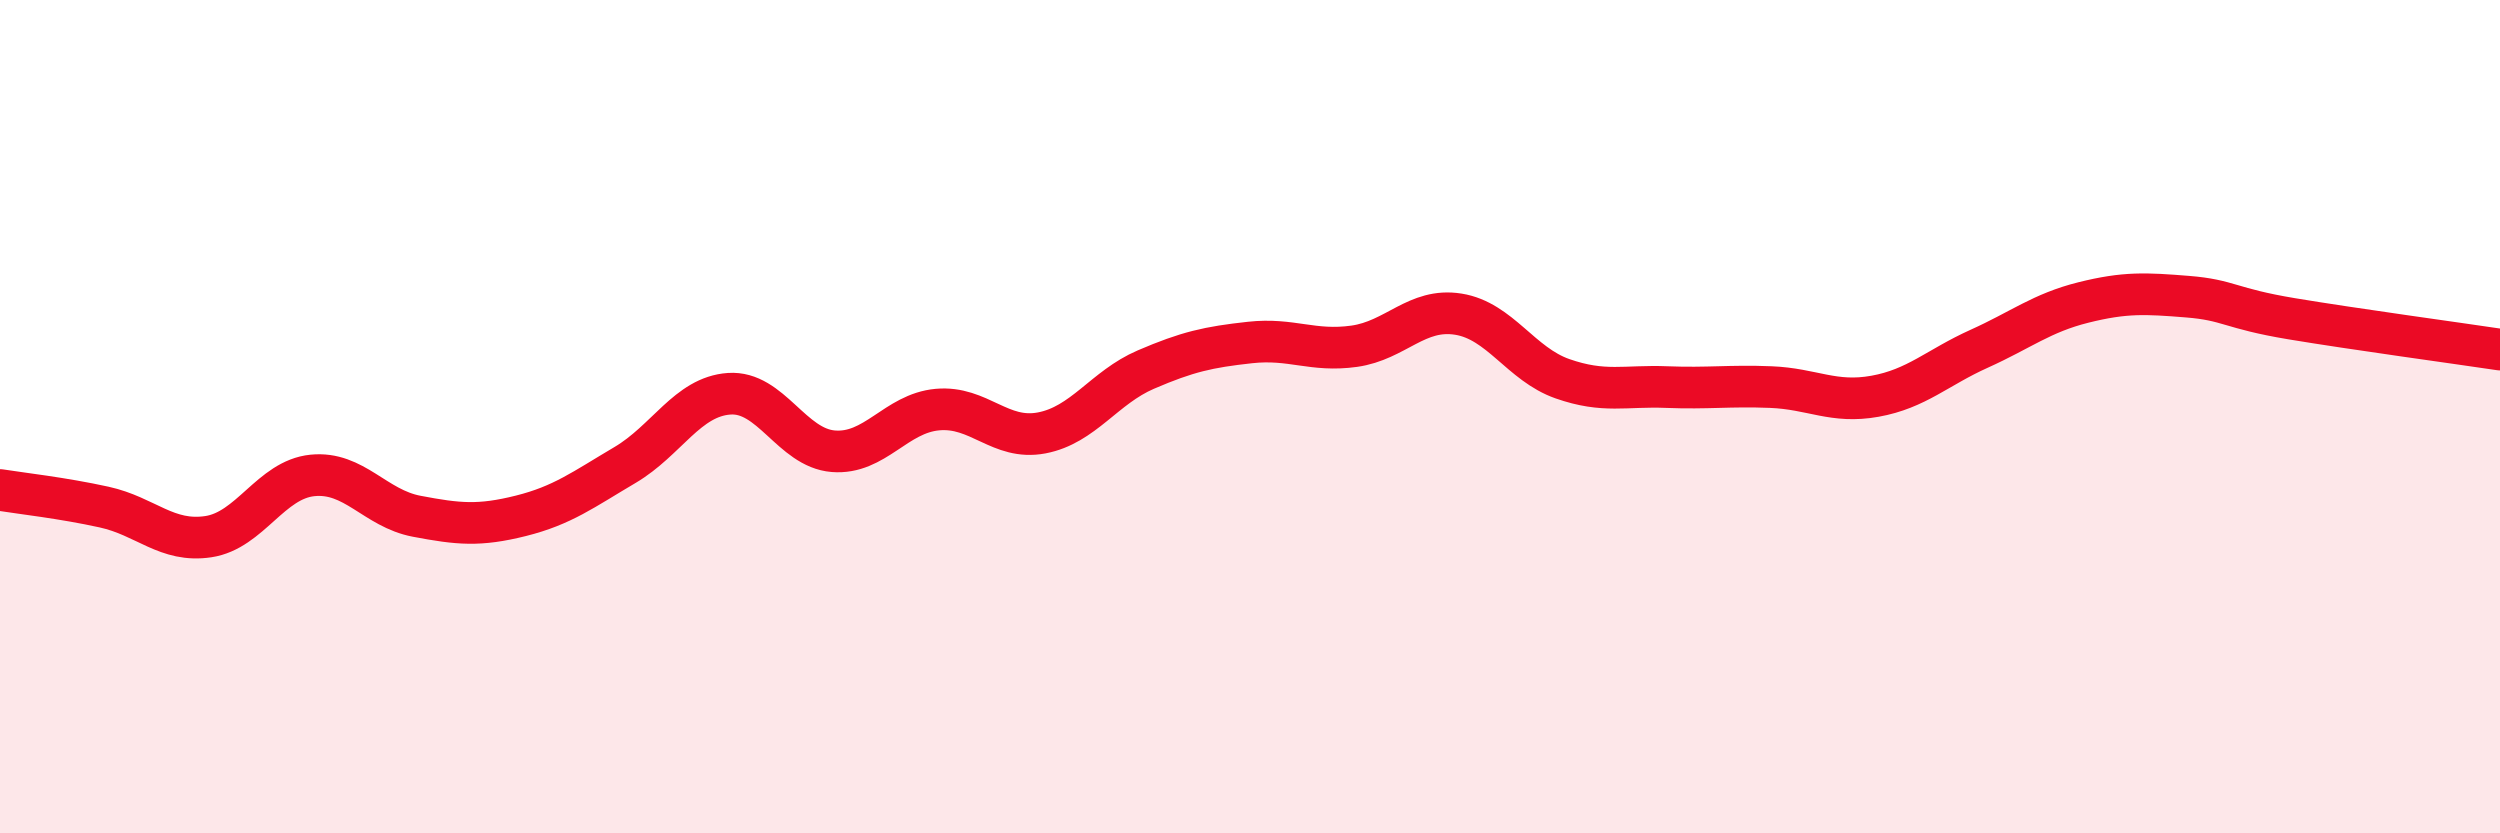 
    <svg width="60" height="20" viewBox="0 0 60 20" xmlns="http://www.w3.org/2000/svg">
      <path
        d="M 0,11.76 C 0.5,11.84 1.5,11.95 2.5,12.17 C 3.5,12.39 4,13.03 5,12.88 C 6,12.73 6.5,11.51 7.5,11.41 C 8.5,11.31 9,12.2 10,12.39 C 11,12.58 11.5,12.63 12.5,12.38 C 13.5,12.13 14,11.75 15,11.16 C 16,10.57 16.5,9.52 17.5,9.45 C 18.5,9.38 19,10.75 20,10.83 C 21,10.91 21.5,9.92 22.5,9.83 C 23.5,9.74 24,10.58 25,10.39 C 26,10.2 26.5,9.3 27.5,8.87 C 28.5,8.44 29,8.33 30,8.22 C 31,8.11 31.5,8.45 32.5,8.31 C 33.5,8.17 34,7.38 35,7.54 C 36,7.7 36.5,8.74 37.5,9.09 C 38.5,9.44 39,9.25 40,9.29 C 41,9.33 41.5,9.25 42.5,9.29 C 43.5,9.33 44,9.69 45,9.51 C 46,9.33 46.5,8.82 47.5,8.37 C 48.5,7.92 49,7.51 50,7.26 C 51,7.01 51.5,7.04 52.5,7.12 C 53.5,7.2 53.5,7.4 55,7.65 C 56.5,7.9 59,8.24 60,8.39L60 20L0 20Z"
        fill="#EB0A25"
        opacity="0.1"
        stroke-linecap="round"
        stroke-linejoin="round"
      />
      <path
        d="M 0,11.76 C 0.5,11.84 1.5,11.95 2.5,12.17 C 3.5,12.39 4,13.03 5,12.88 C 6,12.73 6.5,11.51 7.5,11.41 C 8.5,11.31 9,12.2 10,12.39 C 11,12.58 11.5,12.63 12.5,12.38 C 13.5,12.13 14,11.75 15,11.16 C 16,10.57 16.5,9.52 17.5,9.45 C 18.5,9.38 19,10.75 20,10.83 C 21,10.91 21.5,9.92 22.5,9.83 C 23.5,9.74 24,10.58 25,10.39 C 26,10.2 26.5,9.3 27.5,8.87 C 28.5,8.44 29,8.33 30,8.22 C 31,8.11 31.5,8.45 32.5,8.31 C 33.5,8.17 34,7.38 35,7.54 C 36,7.7 36.5,8.74 37.5,9.09 C 38.5,9.44 39,9.25 40,9.29 C 41,9.33 41.5,9.25 42.5,9.29 C 43.5,9.33 44,9.69 45,9.51 C 46,9.33 46.5,8.82 47.5,8.37 C 48.5,7.92 49,7.51 50,7.26 C 51,7.01 51.5,7.04 52.5,7.12 C 53.5,7.2 53.5,7.4 55,7.65 C 56.5,7.9 59,8.24 60,8.39"
        stroke="#EB0A25"
        stroke-width="1"
        fill="none"
        stroke-linecap="round"
        stroke-linejoin="round"
      />
    </svg>
  